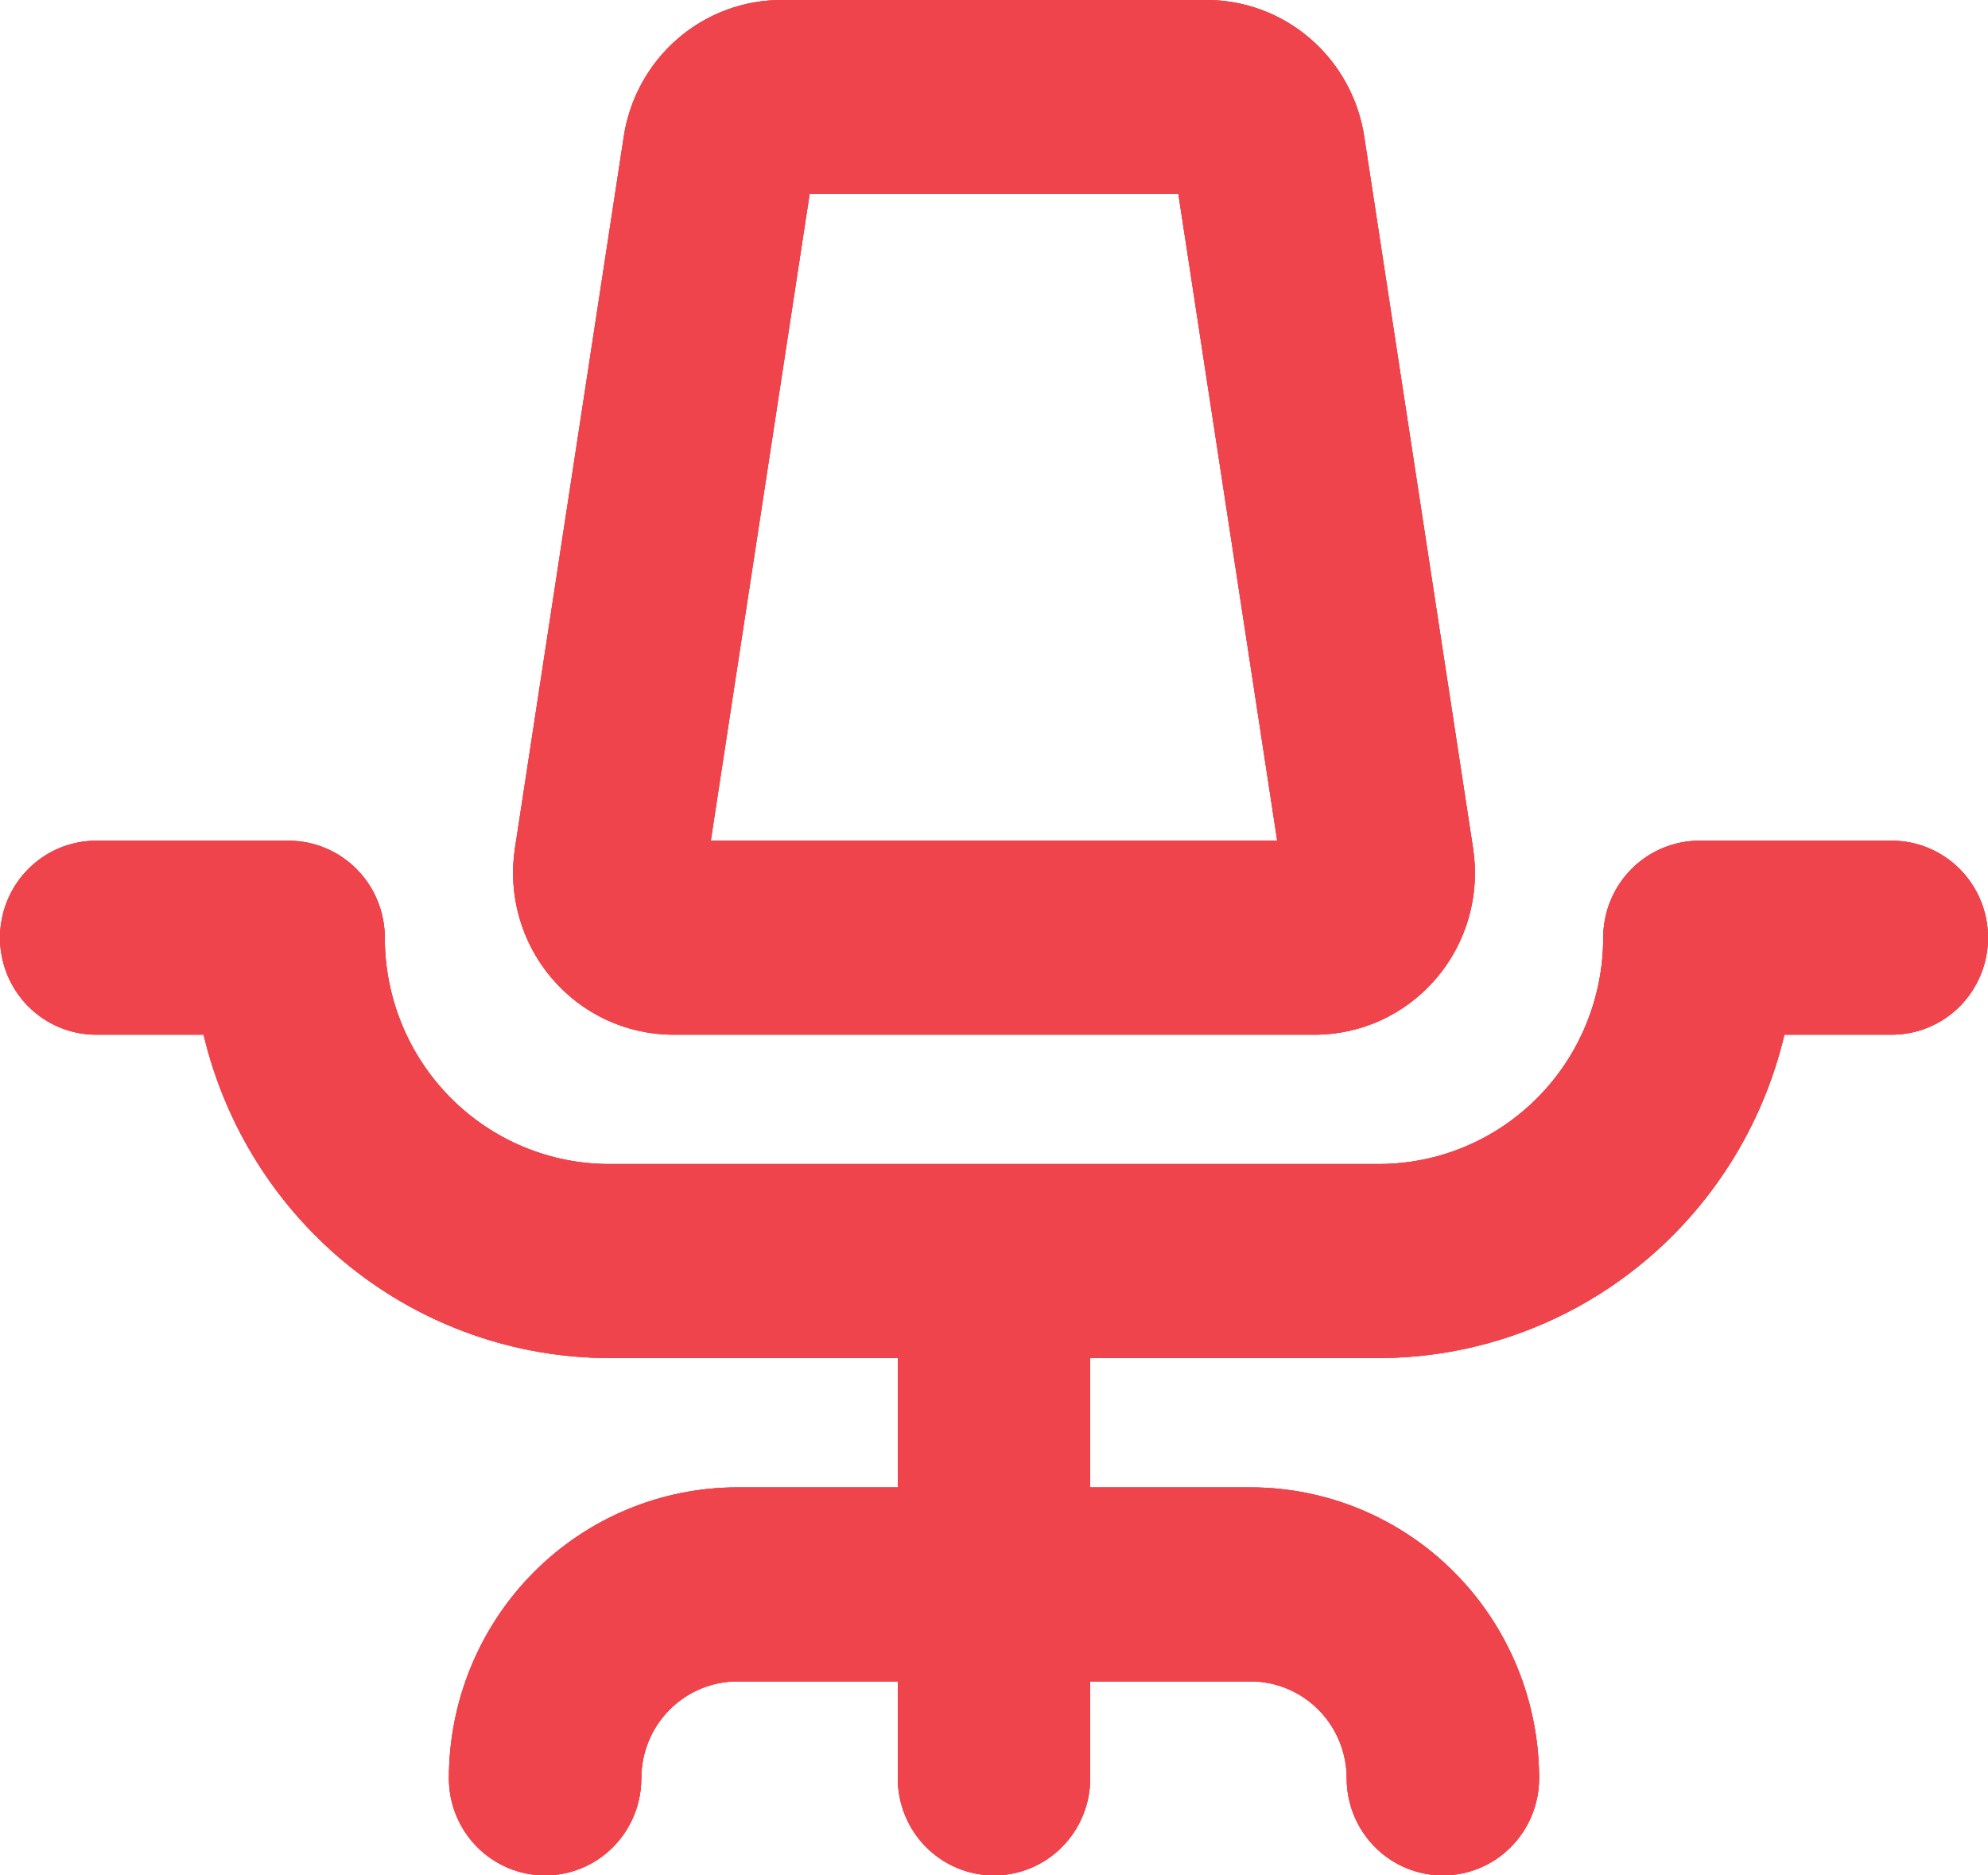 <?xml version="1.0" encoding="UTF-8"?> <svg xmlns="http://www.w3.org/2000/svg" width="106" height="100" viewBox="0 0 106 100" fill="none"><path d="M106 50C106 51.372 105.46 52.688 104.498 53.657C103.536 54.627 102.231 55.172 100.871 55.172H95.144C93.983 60.078 91.218 64.447 87.294 67.575C83.371 70.703 78.517 72.407 73.516 72.414H58.129V79.31H66.677C70.758 79.31 74.672 80.945 77.558 83.855C80.443 86.765 82.064 90.712 82.064 94.828C82.064 96.199 81.524 97.515 80.562 98.485C79.6 99.455 78.296 100 76.936 100C75.575 100 74.271 99.455 73.309 98.485C72.347 97.515 71.806 96.199 71.806 94.828C71.806 93.456 71.266 92.14 70.304 91.17C69.342 90.2 68.038 89.655 66.677 89.655H58.129V94.828C58.129 96.199 57.589 97.515 56.627 98.485C55.665 99.455 54.36 100 53 100C51.64 100 50.335 99.455 49.373 98.485C48.411 97.515 47.871 96.199 47.871 94.828V89.655H39.323C37.962 89.655 36.658 90.2 35.696 91.17C34.734 92.14 34.194 93.456 34.194 94.828C34.194 96.199 33.653 97.515 32.691 98.485C31.729 99.455 30.425 100 29.064 100C27.704 100 26.4 99.455 25.438 98.485C24.476 97.515 23.936 96.199 23.936 94.828C23.936 90.712 25.557 86.765 28.442 83.855C31.328 80.945 35.242 79.31 39.323 79.31H47.871V72.414H32.484C27.483 72.407 22.629 70.703 18.706 67.575C14.782 64.447 12.017 60.078 10.857 55.172H5.129C3.769 55.172 2.464 54.627 1.502 53.657C0.54 52.688 0 51.372 0 50C0 48.628 0.54 47.313 1.502 46.343C2.464 45.373 3.769 44.828 5.129 44.828H15.387C16.747 44.828 18.052 45.373 19.014 46.343C19.976 47.313 20.516 48.628 20.516 50C20.516 53.201 21.777 56.271 24.021 58.534C26.266 60.797 29.31 62.069 32.484 62.069H73.516C76.69 62.069 79.734 60.797 81.979 58.534C84.223 56.271 85.484 53.201 85.484 50C85.484 48.628 86.024 47.313 86.986 46.343C87.948 45.373 89.253 44.828 90.613 44.828H100.871C102.231 44.828 103.536 45.373 104.498 46.343C105.46 47.313 106 48.628 106 50ZM29.415 52.155C28.616 51.215 28.027 50.113 27.689 48.922C27.35 47.733 27.27 46.483 27.453 45.259L33.253 7.328C33.553 5.284 34.573 3.418 36.127 2.072C37.68 0.726 39.663 -0.01 41.712 9.528e-05H64.288C66.337 -0.01 68.32 0.726 69.873 2.072C71.427 3.418 72.447 5.284 72.747 7.328L78.547 45.259C78.731 46.486 78.651 47.739 78.311 48.932C77.972 50.125 77.38 51.23 76.578 52.171C75.775 53.112 74.781 53.868 73.662 54.386C72.544 54.904 71.328 55.172 70.097 55.172H35.903C34.67 55.171 33.452 54.901 32.331 54.38C31.212 53.859 30.217 53.1 29.415 52.155ZM37.899 44.828H68.101L62.831 10.345H43.169L37.899 44.828Z" fill="#F0444C"></path><path d="M106 50C106 51.372 105.46 52.688 104.498 53.657C103.536 54.627 102.231 55.172 100.871 55.172H95.144C93.983 60.078 91.218 64.447 87.294 67.575C83.371 70.703 78.517 72.407 73.516 72.414H58.129V79.31H66.677C70.758 79.31 74.672 80.945 77.558 83.855C80.443 86.765 82.064 90.712 82.064 94.828C82.064 96.199 81.524 97.515 80.562 98.485C79.6 99.455 78.296 100 76.936 100C75.575 100 74.271 99.455 73.309 98.485C72.347 97.515 71.806 96.199 71.806 94.828C71.806 93.456 71.266 92.14 70.304 91.17C69.342 90.2 68.038 89.655 66.677 89.655H58.129V94.828C58.129 96.199 57.589 97.515 56.627 98.485C55.665 99.455 54.36 100 53 100C51.64 100 50.335 99.455 49.373 98.485C48.411 97.515 47.871 96.199 47.871 94.828V89.655H39.323C37.962 89.655 36.658 90.2 35.696 91.17C34.734 92.14 34.194 93.456 34.194 94.828C34.194 96.199 33.653 97.515 32.691 98.485C31.729 99.455 30.425 100 29.064 100C27.704 100 26.4 99.455 25.438 98.485C24.476 97.515 23.936 96.199 23.936 94.828C23.936 90.712 25.557 86.765 28.442 83.855C31.328 80.945 35.242 79.31 39.323 79.31H47.871V72.414H32.484C27.483 72.407 22.629 70.703 18.706 67.575C14.782 64.447 12.017 60.078 10.857 55.172H5.129C3.769 55.172 2.464 54.627 1.502 53.657C0.54 52.688 0 51.372 0 50C0 48.628 0.54 47.313 1.502 46.343C2.464 45.373 3.769 44.828 5.129 44.828H15.387C16.747 44.828 18.052 45.373 19.014 46.343C19.976 47.313 20.516 48.628 20.516 50C20.516 53.201 21.777 56.271 24.021 58.534C26.266 60.797 29.31 62.069 32.484 62.069H73.516C76.69 62.069 79.734 60.797 81.979 58.534C84.223 56.271 85.484 53.201 85.484 50C85.484 48.628 86.024 47.313 86.986 46.343C87.948 45.373 89.253 44.828 90.613 44.828H100.871C102.231 44.828 103.536 45.373 104.498 46.343C105.46 47.313 106 48.628 106 50ZM29.415 52.155C28.616 51.215 28.027 50.113 27.689 48.922C27.35 47.733 27.27 46.483 27.453 45.259L33.253 7.328C33.553 5.284 34.573 3.418 36.127 2.072C37.68 0.726 39.663 -0.01 41.712 9.528e-05H64.288C66.337 -0.01 68.32 0.726 69.873 2.072C71.427 3.418 72.447 5.284 72.747 7.328L78.547 45.259C78.731 46.486 78.651 47.739 78.311 48.932C77.972 50.125 77.38 51.23 76.578 52.171C75.775 53.112 74.781 53.868 73.662 54.386C72.544 54.904 71.328 55.172 70.097 55.172H35.903C34.67 55.171 33.452 54.901 32.331 54.38C31.212 53.859 30.217 53.1 29.415 52.155ZM37.899 44.828H68.101L62.831 10.345H43.169L37.899 44.828Z" fill="#F0444C"></path><path d="M106 50C106 51.372 105.46 52.688 104.498 53.657C103.536 54.627 102.231 55.172 100.871 55.172H95.144C93.983 60.078 91.218 64.447 87.294 67.575C83.371 70.703 78.517 72.407 73.516 72.414H58.129V79.31H66.677C70.758 79.31 74.672 80.945 77.558 83.855C80.443 86.765 82.064 90.712 82.064 94.828C82.064 96.199 81.524 97.515 80.562 98.485C79.6 99.455 78.296 100 76.936 100C75.575 100 74.271 99.455 73.309 98.485C72.347 97.515 71.806 96.199 71.806 94.828C71.806 93.456 71.266 92.14 70.304 91.17C69.342 90.2 68.038 89.655 66.677 89.655H58.129V94.828C58.129 96.199 57.589 97.515 56.627 98.485C55.665 99.455 54.36 100 53 100C51.64 100 50.335 99.455 49.373 98.485C48.411 97.515 47.871 96.199 47.871 94.828V89.655H39.323C37.962 89.655 36.658 90.2 35.696 91.17C34.734 92.14 34.194 93.456 34.194 94.828C34.194 96.199 33.653 97.515 32.691 98.485C31.729 99.455 30.425 100 29.064 100C27.704 100 26.4 99.455 25.438 98.485C24.476 97.515 23.936 96.199 23.936 94.828C23.936 90.712 25.557 86.765 28.442 83.855C31.328 80.945 35.242 79.31 39.323 79.31H47.871V72.414H32.484C27.483 72.407 22.629 70.703 18.706 67.575C14.782 64.447 12.017 60.078 10.857 55.172H5.129C3.769 55.172 2.464 54.627 1.502 53.657C0.54 52.688 0 51.372 0 50C0 48.628 0.54 47.313 1.502 46.343C2.464 45.373 3.769 44.828 5.129 44.828H15.387C16.747 44.828 18.052 45.373 19.014 46.343C19.976 47.313 20.516 48.628 20.516 50C20.516 53.201 21.777 56.271 24.021 58.534C26.266 60.797 29.31 62.069 32.484 62.069H73.516C76.69 62.069 79.734 60.797 81.979 58.534C84.223 56.271 85.484 53.201 85.484 50C85.484 48.628 86.024 47.313 86.986 46.343C87.948 45.373 89.253 44.828 90.613 44.828H100.871C102.231 44.828 103.536 45.373 104.498 46.343C105.46 47.313 106 48.628 106 50ZM29.415 52.155C28.616 51.215 28.027 50.113 27.689 48.922C27.35 47.733 27.27 46.483 27.453 45.259L33.253 7.328C33.553 5.284 34.573 3.418 36.127 2.072C37.68 0.726 39.663 -0.01 41.712 9.528e-05H64.288C66.337 -0.01 68.32 0.726 69.873 2.072C71.427 3.418 72.447 5.284 72.747 7.328L78.547 45.259C78.731 46.486 78.651 47.739 78.311 48.932C77.972 50.125 77.38 51.23 76.578 52.171C75.775 53.112 74.781 53.868 73.662 54.386C72.544 54.904 71.328 55.172 70.097 55.172H35.903C34.67 55.171 33.452 54.901 32.331 54.38C31.212 53.859 30.217 53.1 29.415 52.155ZM37.899 44.828H68.101L62.831 10.345H43.169L37.899 44.828Z" fill="#F0444C"></path></svg> 